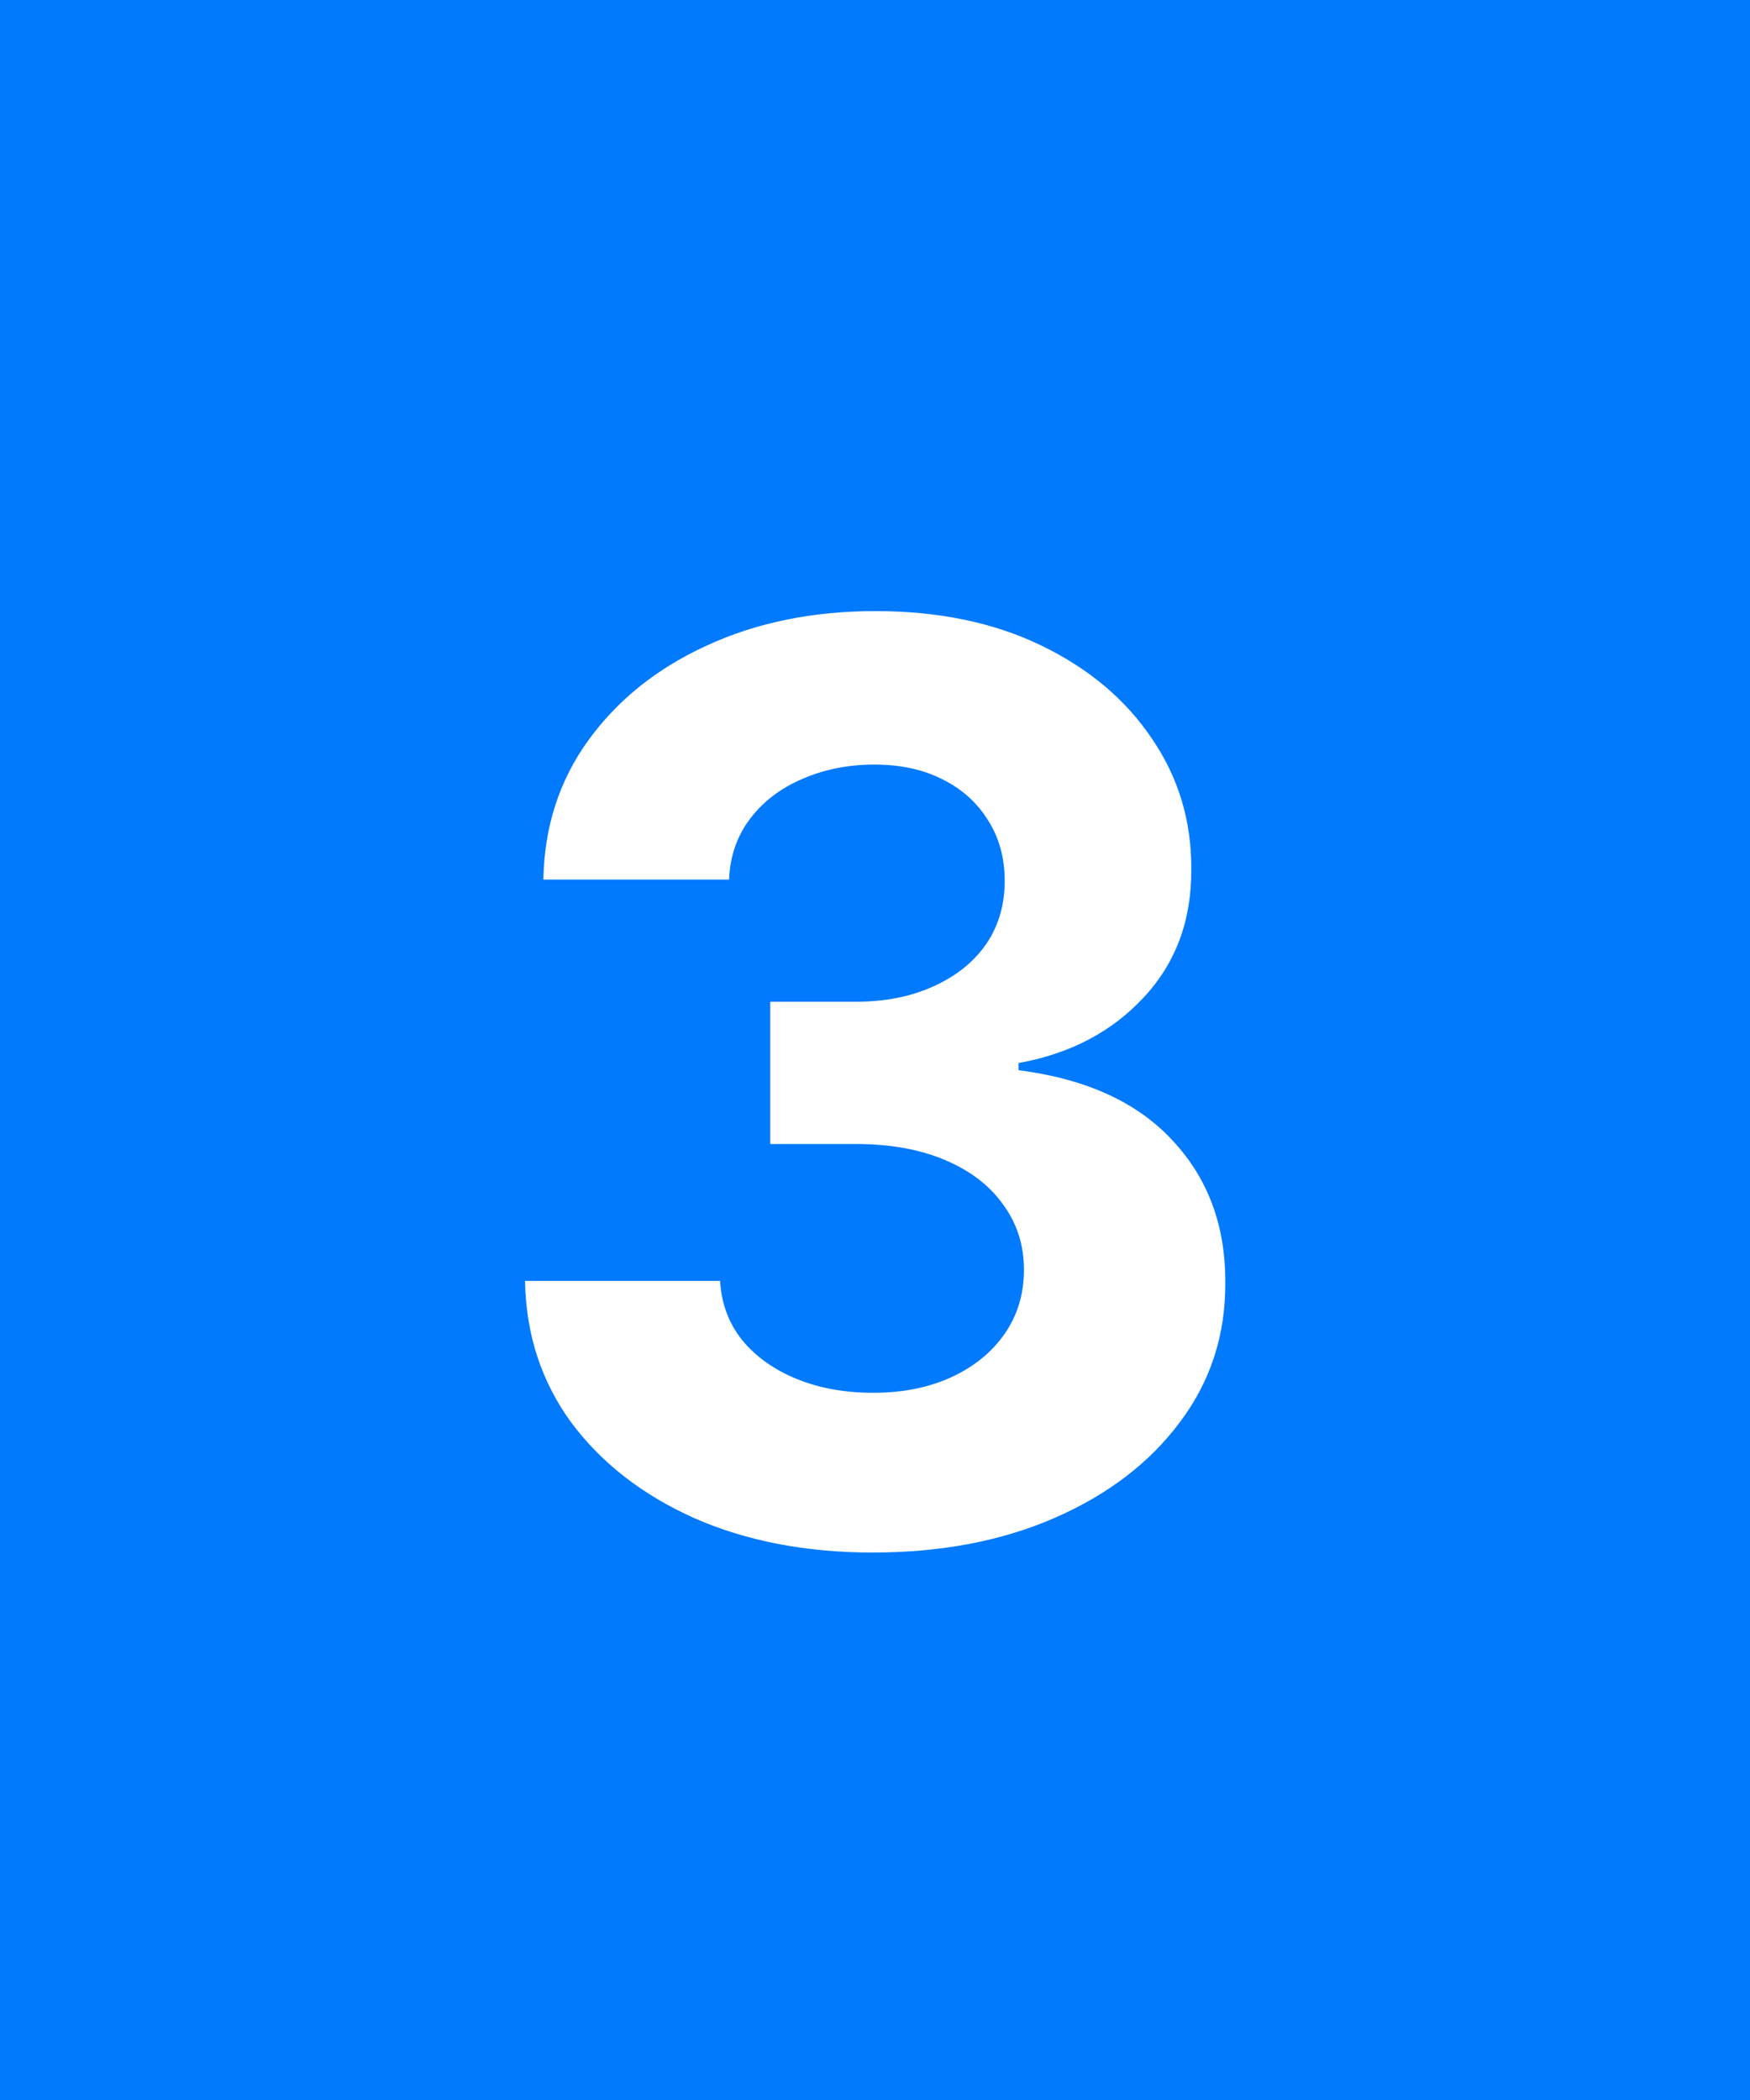 <?xml version="1.0" encoding="UTF-8"?>
<svg xmlns="http://www.w3.org/2000/svg" width="50" height="60" viewBox="0 0 50 60" fill="none">
  <rect width="50" height="60" fill="#017AFE"></rect>
  <path d="M24.934 44.358C23.025 44.358 21.325 44.03 19.834 43.374C18.351 42.709 17.179 41.797 16.318 40.638C15.466 39.47 15.027 38.124 15.001 36.598H20.575C20.609 37.237 20.818 37.8 21.201 38.285C21.594 38.763 22.113 39.133 22.761 39.398C23.409 39.662 24.138 39.794 24.947 39.794C25.791 39.794 26.537 39.645 27.184 39.347C27.832 39.048 28.339 38.635 28.706 38.106C29.072 37.578 29.256 36.969 29.256 36.278C29.256 35.58 29.059 34.962 28.667 34.425C28.284 33.879 27.73 33.453 27.006 33.146C26.29 32.84 25.437 32.686 24.449 32.686H22.007V28.621H24.449C25.284 28.621 26.021 28.476 26.66 28.186C27.308 27.896 27.811 27.496 28.169 26.984C28.527 26.465 28.706 25.859 28.706 25.169C28.706 24.513 28.548 23.938 28.233 23.443C27.926 22.94 27.491 22.548 26.929 22.267C26.375 21.986 25.727 21.845 24.986 21.845C24.236 21.845 23.549 21.982 22.927 22.254C22.305 22.518 21.807 22.898 21.432 23.392C21.057 23.886 20.856 24.466 20.831 25.131H15.525C15.551 23.622 15.981 22.293 16.817 21.142C17.652 19.991 18.777 19.092 20.192 18.445C21.615 17.788 23.221 17.46 25.011 17.46C26.818 17.46 28.399 17.788 29.754 18.445C31.109 19.101 32.162 19.987 32.912 21.104C33.67 22.212 34.045 23.456 34.037 24.837C34.045 26.303 33.589 27.526 32.669 28.506C31.757 29.486 30.568 30.108 29.102 30.372V30.577C31.028 30.824 32.494 31.493 33.5 32.584C34.514 33.666 35.017 35.021 35.008 36.649C35.017 38.141 34.587 39.466 33.717 40.625C32.856 41.784 31.667 42.696 30.15 43.361C28.633 44.026 26.895 44.358 24.934 44.358Z" fill="white"></path>
</svg>
